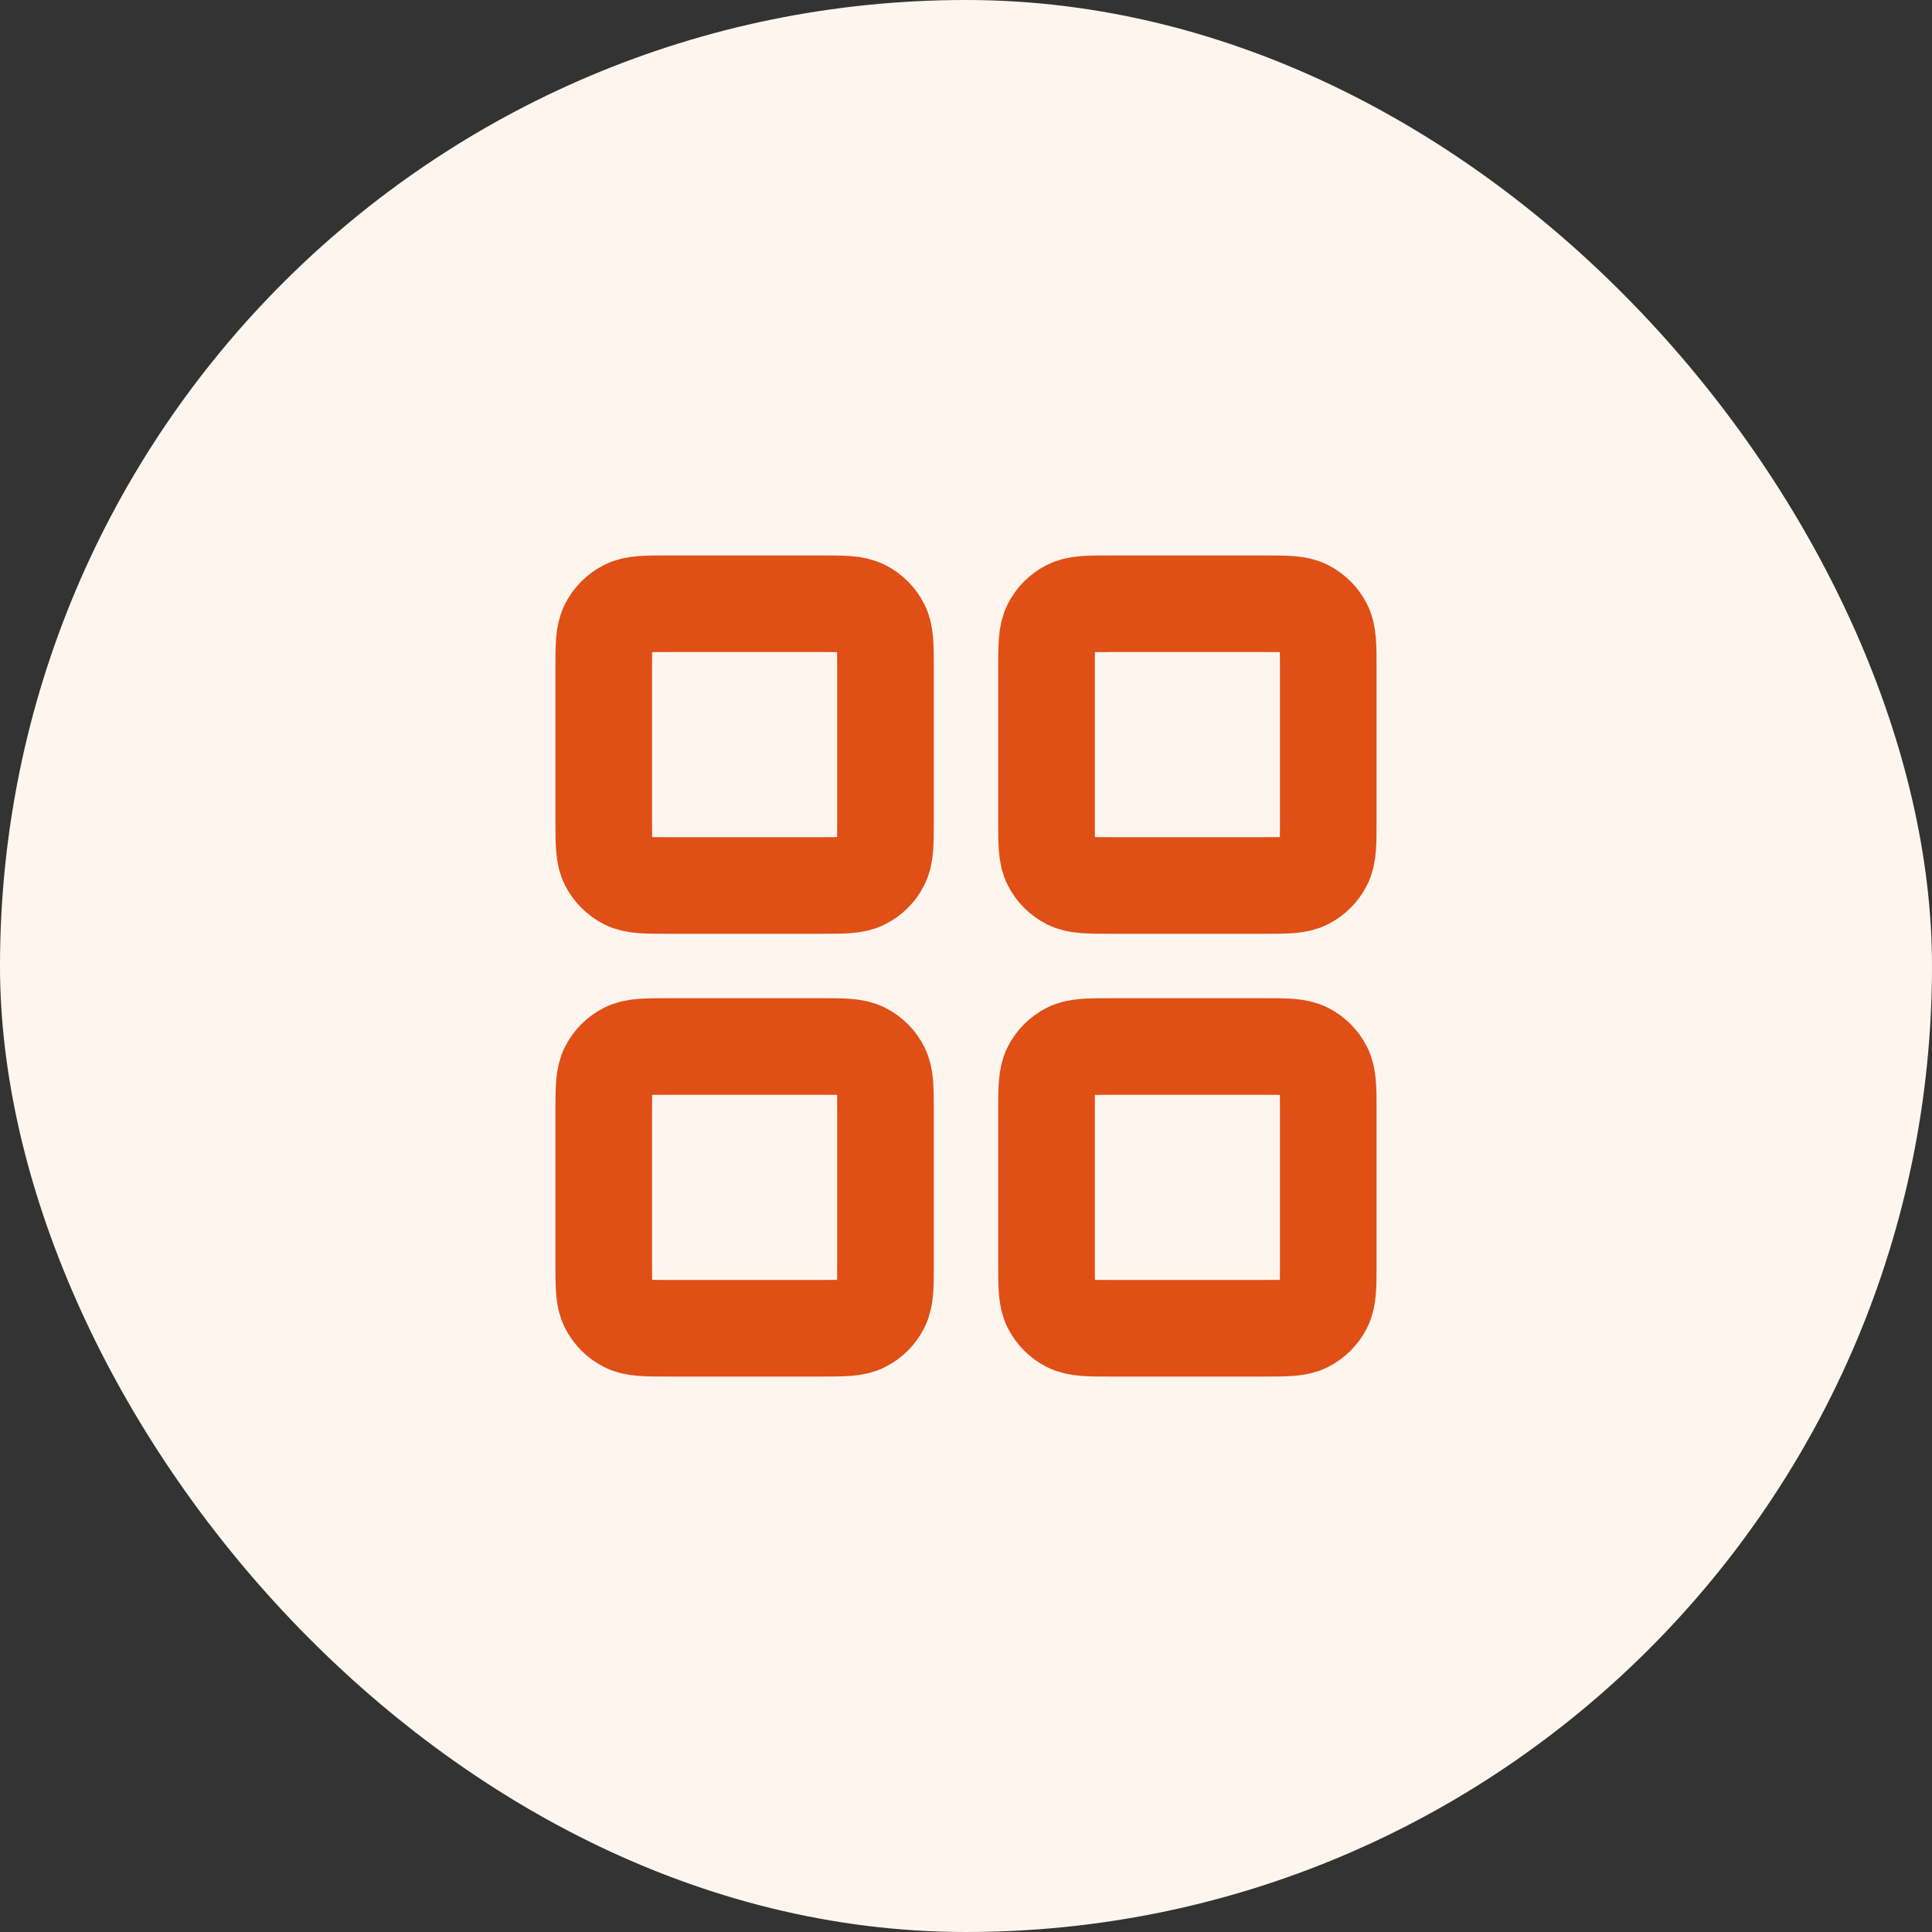 <?xml version="1.0" encoding="UTF-8"?> <svg xmlns="http://www.w3.org/2000/svg" width="40" height="40" viewBox="0 0 40 40" fill="none"><rect x="0" y="0" width="40" height="40" fill="#333333" stroke="none"/><rect width="40" height="40" rx="20" fill="#FEF6EE"></rect><path d="M17 12.5H13.833C13.367 12.5 13.133 12.5 12.955 12.591C12.798 12.671 12.671 12.798 12.591 12.955C12.5 13.133 12.5 13.367 12.5 13.833V17C12.5 17.467 12.5 17.7 12.591 17.878C12.671 18.035 12.798 18.163 12.955 18.242C13.133 18.333 13.367 18.333 13.833 18.333H17C17.467 18.333 17.7 18.333 17.878 18.242C18.035 18.163 18.163 18.035 18.242 17.878C18.333 17.7 18.333 17.467 18.333 17V13.833C18.333 13.367 18.333 13.133 18.242 12.955C18.163 12.798 18.035 12.671 17.878 12.591C17.7 12.5 17.467 12.5 17 12.5Z" stroke="#E04F16" stroke-width="2" stroke-linecap="round" stroke-linejoin="round"></path><path d="M26.167 12.5H23C22.533 12.5 22.3 12.5 22.122 12.591C21.965 12.671 21.837 12.798 21.758 12.955C21.667 13.133 21.667 13.367 21.667 13.833V17C21.667 17.467 21.667 17.7 21.758 17.878C21.837 18.035 21.965 18.163 22.122 18.242C22.3 18.333 22.533 18.333 23 18.333H26.167C26.633 18.333 26.867 18.333 27.045 18.242C27.202 18.163 27.329 18.035 27.409 17.878C27.5 17.7 27.5 17.467 27.5 17V13.833C27.5 13.367 27.5 13.133 27.409 12.955C27.329 12.798 27.202 12.671 27.045 12.591C26.867 12.5 26.633 12.5 26.167 12.5Z" stroke="#E04F16" stroke-width="2" stroke-linecap="round" stroke-linejoin="round"></path><path d="M26.167 21.667H23C22.533 21.667 22.3 21.667 22.122 21.758C21.965 21.837 21.837 21.965 21.758 22.122C21.667 22.3 21.667 22.533 21.667 23V26.167C21.667 26.633 21.667 26.867 21.758 27.045C21.837 27.202 21.965 27.329 22.122 27.409C22.3 27.5 22.533 27.5 23 27.5H26.167C26.633 27.5 26.867 27.5 27.045 27.409C27.202 27.329 27.329 27.202 27.409 27.045C27.5 26.867 27.5 26.633 27.5 26.167V23C27.5 22.533 27.5 22.3 27.409 22.122C27.329 21.965 27.202 21.837 27.045 21.758C26.867 21.667 26.633 21.667 26.167 21.667Z" stroke="#E04F16" stroke-width="2" stroke-linecap="round" stroke-linejoin="round"></path><path d="M17 21.667H13.833C13.367 21.667 13.133 21.667 12.955 21.758C12.798 21.837 12.671 21.965 12.591 22.122C12.5 22.3 12.5 22.533 12.5 23V26.167C12.5 26.633 12.5 26.867 12.591 27.045C12.671 27.202 12.798 27.329 12.955 27.409C13.133 27.5 13.367 27.5 13.833 27.5H17C17.467 27.5 17.7 27.5 17.878 27.409C18.035 27.329 18.163 27.202 18.242 27.045C18.333 26.867 18.333 26.633 18.333 26.167V23C18.333 22.533 18.333 22.3 18.242 22.122C18.163 21.965 18.035 21.837 17.878 21.758C17.7 21.667 17.467 21.667 17 21.667Z" stroke="#E04F16" stroke-width="2" stroke-linecap="round" stroke-linejoin="round"></path></svg> 